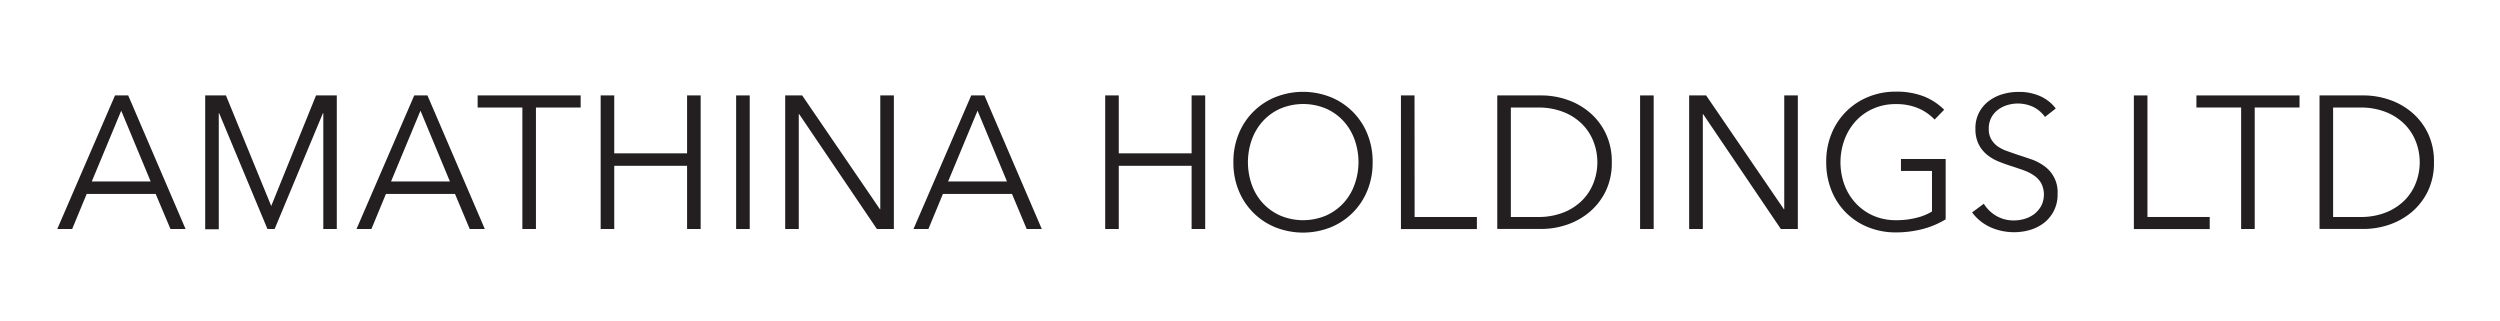 <svg id="Layer_1" data-name="Layer 1" xmlns="http://www.w3.org/2000/svg" viewBox="0 0 530 68"><defs><style>.cls-1{fill:#231f20;}</style></defs><title>logo</title><path class="cls-1" d="M15.3,48.55H12.14L24.38,20.23h2.8L39.34,48.55h-3.2L33,41.11H18.38Zm4.16-10.08H31.94l-6.24-15Z"/><path class="cls-1" d="M57.5,43.67h0L67,20.23h4.4V48.55H68.54V24h-.08L58.22,48.55H56.7L46.46,24h-.08v24.6H43.5V20.23h4.4Z"/><path class="cls-1" d="M78.74,48.55H75.58L87.82,20.23h2.8l12.16,28.32h-3.2l-3.12-7.44H81.82ZM82.9,38.47H95.38l-6.24-15Z"/><path class="cls-1" d="M113.62,48.55h-2.88V22.79h-9.48V20.23H123.1v2.56h-9.48Z"/><path class="cls-1" d="M127.34,20.23h2.88V32.51h15.44V20.23h2.88V48.55h-2.88V35.15H130.22v13.4h-2.88Z"/><path class="cls-1" d="M158.94,48.55h-2.88V20.23h2.88Z"/><path class="cls-1" d="M186.54,44.35h.08V20.23h2.88V48.55h-3.6L169.42,24.19h-.08V48.55h-2.88V20.23h3.6Z"/><path class="cls-1" d="M196.82,48.55h-3.16L205.9,20.23h2.8l12.16,28.32h-3.2l-3.12-7.44H199.9ZM201,38.47h12.48l-6.24-15Z"/><path class="cls-1" d="M234.3,20.23h2.88V32.51h15.44V20.23h2.88V48.55h-2.88V35.15H237.18v13.4H234.3Z"/><path class="cls-1" d="M291,34.39a15.43,15.43,0,0,1-1.12,6,14.06,14.06,0,0,1-7.78,7.8,15.89,15.89,0,0,1-11.72,0,14.06,14.06,0,0,1-7.78-7.8,15.43,15.43,0,0,1-1.12-6,15.43,15.43,0,0,1,1.12-6,14.06,14.06,0,0,1,7.78-7.8,15.89,15.89,0,0,1,11.72,0,14.06,14.06,0,0,1,7.78,7.8A15.43,15.43,0,0,1,291,34.39Zm-3,0a14,14,0,0,0-.8-4.71,11.7,11.7,0,0,0-2.32-3.94,11,11,0,0,0-3.7-2.69,12.51,12.51,0,0,0-9.8,0,11,11,0,0,0-3.7,2.69,11.7,11.7,0,0,0-2.32,3.94,14.27,14.27,0,0,0,0,9.42A11.47,11.47,0,0,0,267.66,43a11.29,11.29,0,0,0,3.7,2.68,12.5,12.5,0,0,0,9.8,0,11.29,11.29,0,0,0,3.7-2.68,11.47,11.47,0,0,0,2.32-3.91A14,14,0,0,0,288,34.41Z"/><path class="cls-1" d="M299.9,46h13.2v2.56H297V20.23h2.88Z"/><path class="cls-1" d="M317.42,20.23h9.4a16.68,16.68,0,0,1,5.3.88,14.51,14.51,0,0,1,4.8,2.66,13.31,13.31,0,0,1,3.46,4.44,13.72,13.72,0,0,1,1.32,6.18,13.71,13.71,0,0,1-1.32,6.2A13.53,13.53,0,0,1,336.92,45a14.87,14.87,0,0,1-4.8,2.66,17,17,0,0,1-5.3.88h-9.4ZM320.3,46H326a14.48,14.48,0,0,0,5.58-1,11.66,11.66,0,0,0,3.94-2.62,10.76,10.76,0,0,0,2.34-3.7,12.13,12.13,0,0,0,0-8.56,10.67,10.67,0,0,0-2.34-3.7,11.51,11.51,0,0,0-3.94-2.62,14.29,14.29,0,0,0-5.58-1H320.3Z"/><path class="cls-1" d="M350.58,48.55H347.7V20.23h2.88Z"/><path class="cls-1" d="M378.18,44.35h.08V20.23h2.88V48.55h-3.6L361.06,24.19H361V48.55H358.1V20.23h3.6Z"/><path class="cls-1" d="M410.14,25.35a10.3,10.3,0,0,0-3.52-2.42,11.84,11.84,0,0,0-4.68-.86,11.57,11.57,0,0,0-4.9,1,11,11,0,0,0-3.7,2.69A12.08,12.08,0,0,0,391,29.7a13.94,13.94,0,0,0,0,9.42A11.84,11.84,0,0,0,393.34,43a11.29,11.29,0,0,0,3.7,2.68,11.72,11.72,0,0,0,4.9,1,17.3,17.3,0,0,0,4.4-.52,11.47,11.47,0,0,0,3.24-1.32v-8.6H403V33.71h9.48V46.5a18.38,18.38,0,0,1-5,2.09,22.7,22.7,0,0,1-5.56.68A15.52,15.52,0,0,1,396,48.15a13.83,13.83,0,0,1-7.74-7.8,15.81,15.81,0,0,1-1.1-6,15.43,15.43,0,0,1,1.12-6,14.06,14.06,0,0,1,7.78-7.8,15.07,15.07,0,0,1,5.86-1.12,15.91,15.91,0,0,1,5.92,1,12.72,12.72,0,0,1,4.32,2.83Z"/><path class="cls-1" d="M433.54,24.79a6.91,6.91,0,0,0-2.36-2.06,7.76,7.76,0,0,0-5.6-.46,6.12,6.12,0,0,0-2,1,5,5,0,0,0-1.42,1.66,4.9,4.9,0,0,0-.54,2.36,4.34,4.34,0,0,0,.52,2.24,5,5,0,0,0,1.37,1.5,8.25,8.25,0,0,0,2,1l2.29.8c1,.32,2,.66,3,1a10.61,10.61,0,0,1,2.7,1.46,6.74,6.74,0,0,1,2.71,5.78,7.52,7.52,0,0,1-2.91,6.2,8.9,8.9,0,0,1-2.95,1.48,12,12,0,0,1-3.34.48,13,13,0,0,1-2.56-.26,12.2,12.2,0,0,1-2.44-.78,10.17,10.17,0,0,1-2.16-1.32,9.58,9.58,0,0,1-1.76-1.84l2.48-1.84a7.56,7.56,0,0,0,2.58,2.54,7.27,7.27,0,0,0,3.9,1,7.8,7.8,0,0,0,2.2-.34,6.46,6.46,0,0,0,2-1,5.85,5.85,0,0,0,1.48-1.72,5.34,5.34,0,0,0,0-4.84,5.13,5.13,0,0,0-1.54-1.64,9.43,9.43,0,0,0-2.2-1.1c-.83-.3-1.69-.59-2.6-.88s-1.86-.63-2.76-1a9.46,9.46,0,0,1-2.44-1.46,6.82,6.82,0,0,1-1.74-2.22,7.19,7.19,0,0,1-.66-3.24,7.1,7.1,0,0,1,.82-3.52,7.31,7.31,0,0,1,2.14-2.44,8.86,8.86,0,0,1,2.92-1.4,11.58,11.58,0,0,1,3.16-.44,10.9,10.9,0,0,1,4.92,1A8.43,8.43,0,0,1,435.82,23Z"/><path class="cls-1" d="M455.26,46h13.2v2.56H452.38V20.23h2.88Z"/><path class="cls-1" d="M478,48.55h-2.88V22.79h-9.48V20.23H487.5v2.56H478Z"/><path class="cls-1" d="M491.74,20.23h9.4a16.68,16.68,0,0,1,5.3.88,14.51,14.51,0,0,1,4.8,2.66,13.31,13.31,0,0,1,3.46,4.44A13.72,13.72,0,0,1,516,34.39a13.71,13.71,0,0,1-1.32,6.2A13.53,13.53,0,0,1,511.24,45a14.87,14.87,0,0,1-4.8,2.66,17,17,0,0,1-5.3.88h-9.4ZM494.62,46h5.72a14.48,14.48,0,0,0,5.58-1,11.76,11.76,0,0,0,3.94-2.62,10.76,10.76,0,0,0,2.34-3.7,12.13,12.13,0,0,0,0-8.56,10.67,10.67,0,0,0-2.34-3.7,11.61,11.61,0,0,0-3.94-2.62,14.29,14.29,0,0,0-5.58-1h-5.72Z"/></svg>